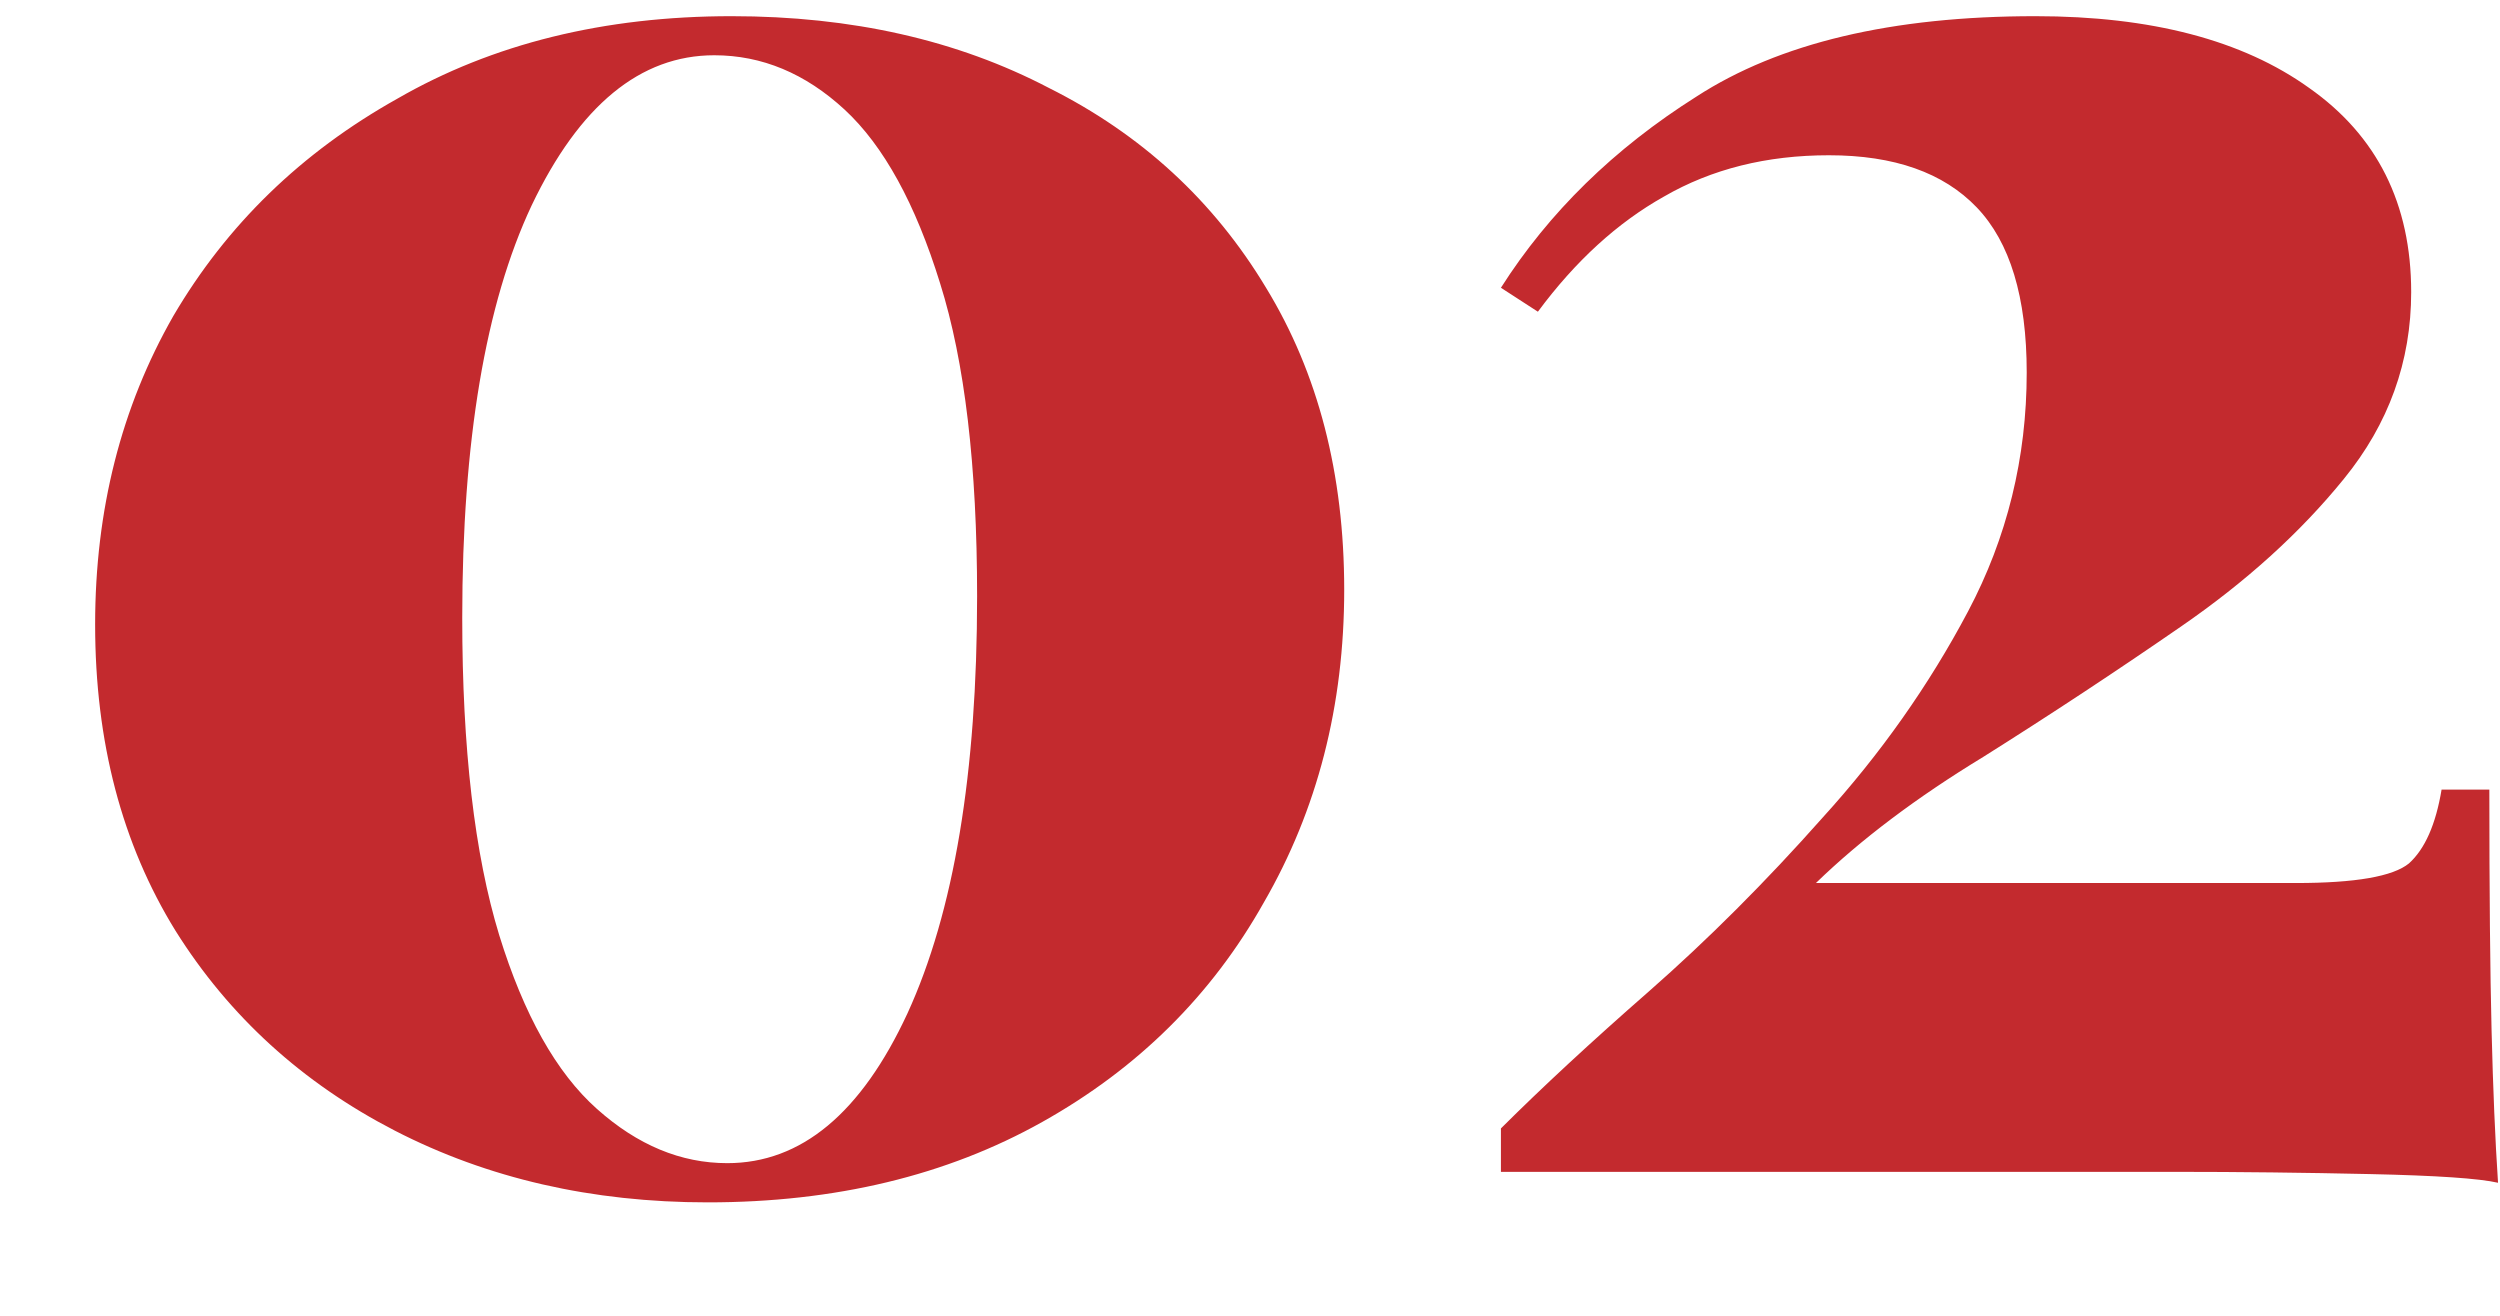 <?xml version="1.0" encoding="UTF-8"?> <svg xmlns="http://www.w3.org/2000/svg" width="19" height="10" viewBox="0 0 19 10" fill="none"><path d="M5.56 0.123C6.474 0.123 7.277 0.305 7.971 0.668C8.675 1.02 9.225 1.527 9.622 2.187C10.018 2.836 10.216 3.601 10.216 4.482C10.216 5.362 10.012 6.155 9.605 6.859C9.209 7.564 8.648 8.12 7.921 8.527C7.195 8.934 6.347 9.138 5.379 9.138C4.498 9.138 3.706 8.956 3.001 8.593C2.297 8.23 1.741 7.723 1.334 7.074C0.926 6.413 0.723 5.638 0.723 4.746C0.723 3.876 0.921 3.095 1.317 2.402C1.724 1.708 2.291 1.158 3.018 0.751C3.744 0.332 4.592 0.123 5.56 0.123ZM5.428 0.42C4.867 0.42 4.404 0.8 4.041 1.56C3.689 2.308 3.513 3.354 3.513 4.696C3.513 5.687 3.606 6.491 3.794 7.107C3.981 7.712 4.228 8.153 4.537 8.428C4.845 8.703 5.175 8.84 5.527 8.84C6.088 8.84 6.545 8.461 6.897 7.701C7.25 6.931 7.426 5.874 7.426 4.531C7.426 3.541 7.332 2.748 7.145 2.154C6.958 1.549 6.716 1.108 6.419 0.833C6.121 0.558 5.791 0.42 5.428 0.42ZM15.469 0.123C16.349 0.123 17.043 0.305 17.549 0.668C18.066 1.031 18.325 1.549 18.325 2.22C18.325 2.748 18.154 3.222 17.813 3.64C17.483 4.047 17.07 4.421 16.575 4.762C16.08 5.104 15.579 5.434 15.072 5.753C14.566 6.061 14.142 6.38 13.801 6.711H17.45C17.901 6.711 18.187 6.661 18.308 6.562C18.43 6.452 18.512 6.265 18.556 6.001H18.919C18.919 6.782 18.925 7.393 18.936 7.833C18.947 8.274 18.963 8.659 18.985 8.989C18.842 8.956 18.518 8.934 18.011 8.923C17.516 8.912 17.021 8.906 16.525 8.906H11.407V8.576C11.716 8.268 12.09 7.921 12.53 7.536C12.981 7.14 13.421 6.7 13.851 6.215C14.291 5.731 14.66 5.208 14.957 4.647C15.254 4.086 15.403 3.48 15.403 2.831C15.403 2.258 15.276 1.84 15.023 1.576C14.77 1.312 14.396 1.18 13.9 1.18C13.427 1.18 13.009 1.284 12.646 1.494C12.293 1.692 11.974 1.983 11.688 2.369L11.407 2.187C11.771 1.615 12.266 1.13 12.893 0.734C13.521 0.327 14.379 0.123 15.469 0.123Z" fill="#C32A2E"></path></svg> 